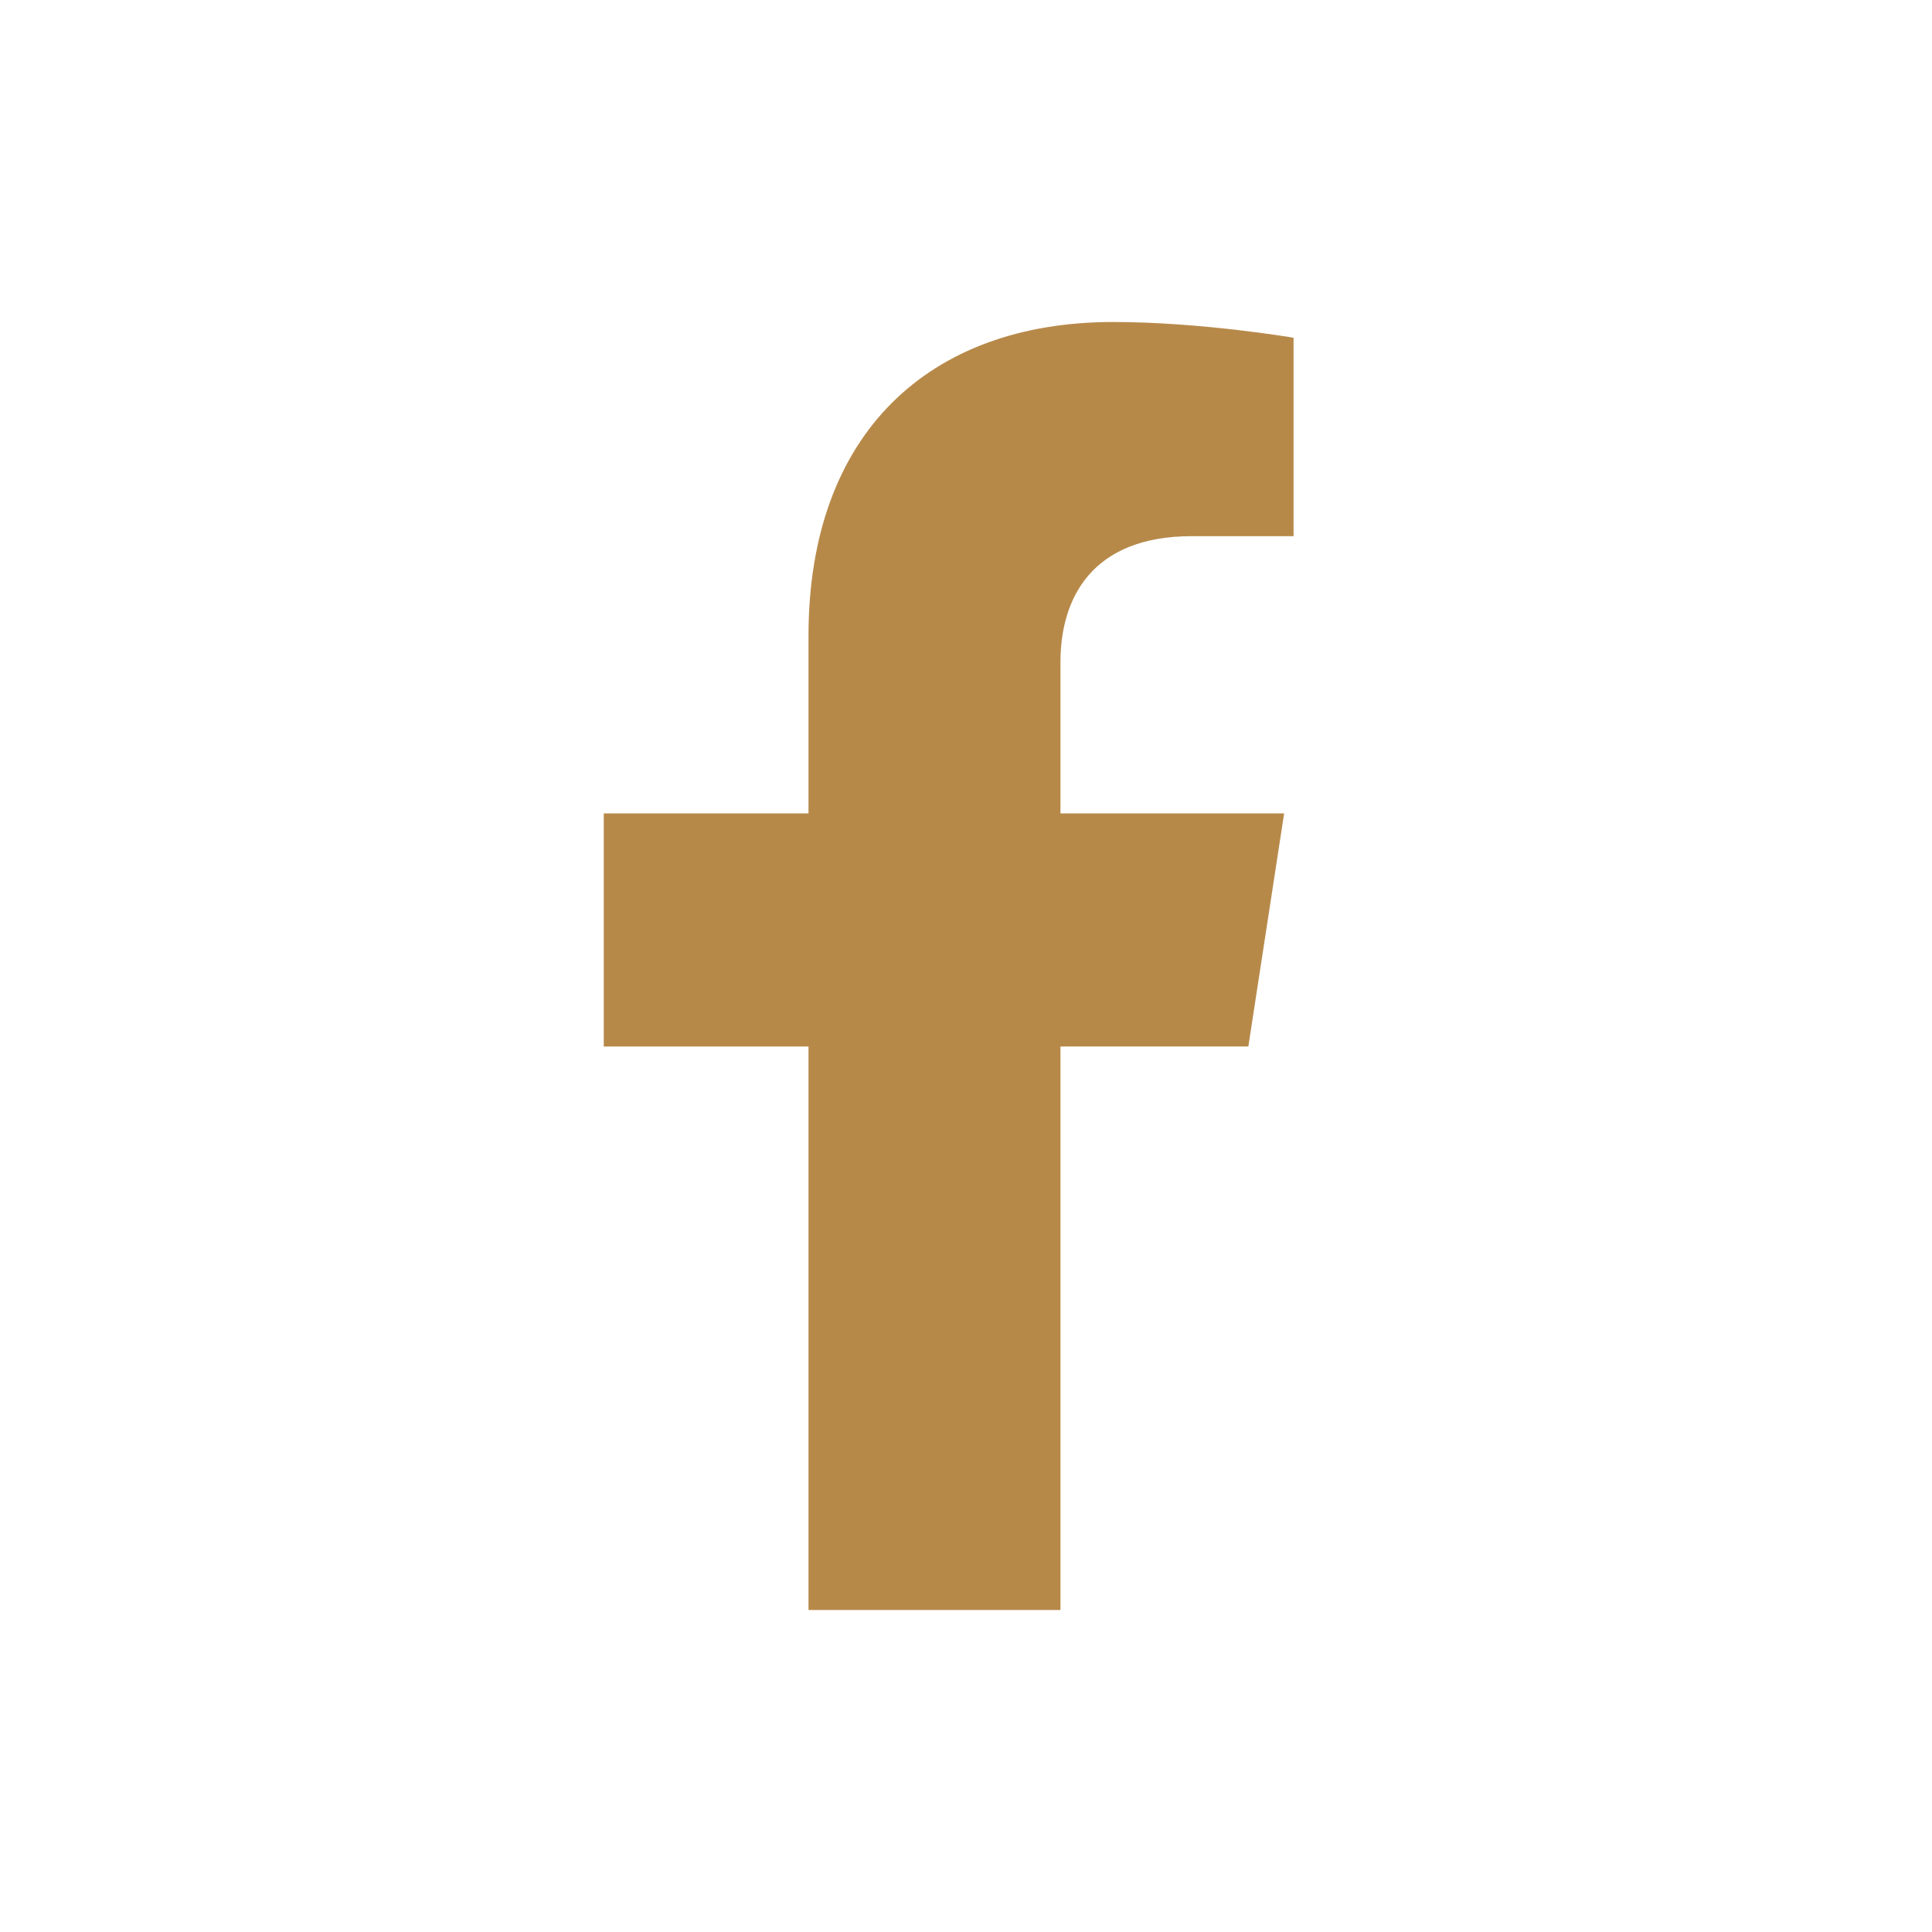 <svg width="48" height="48" viewBox="0 0 48 48" fill="none" xmlns="http://www.w3.org/2000/svg">
<path d="M31.015 25.999L31.904 20.208H26.347V16.45C26.347 14.866 27.123 13.321 29.612 13.321H32.138V8.391C32.138 8.391 29.846 8 27.654 8C23.078 8 20.087 10.774 20.087 15.795V20.209H15V26H20.087V40H26.347V26L31.015 25.999Z" fill="#B78949"/>
</svg>
